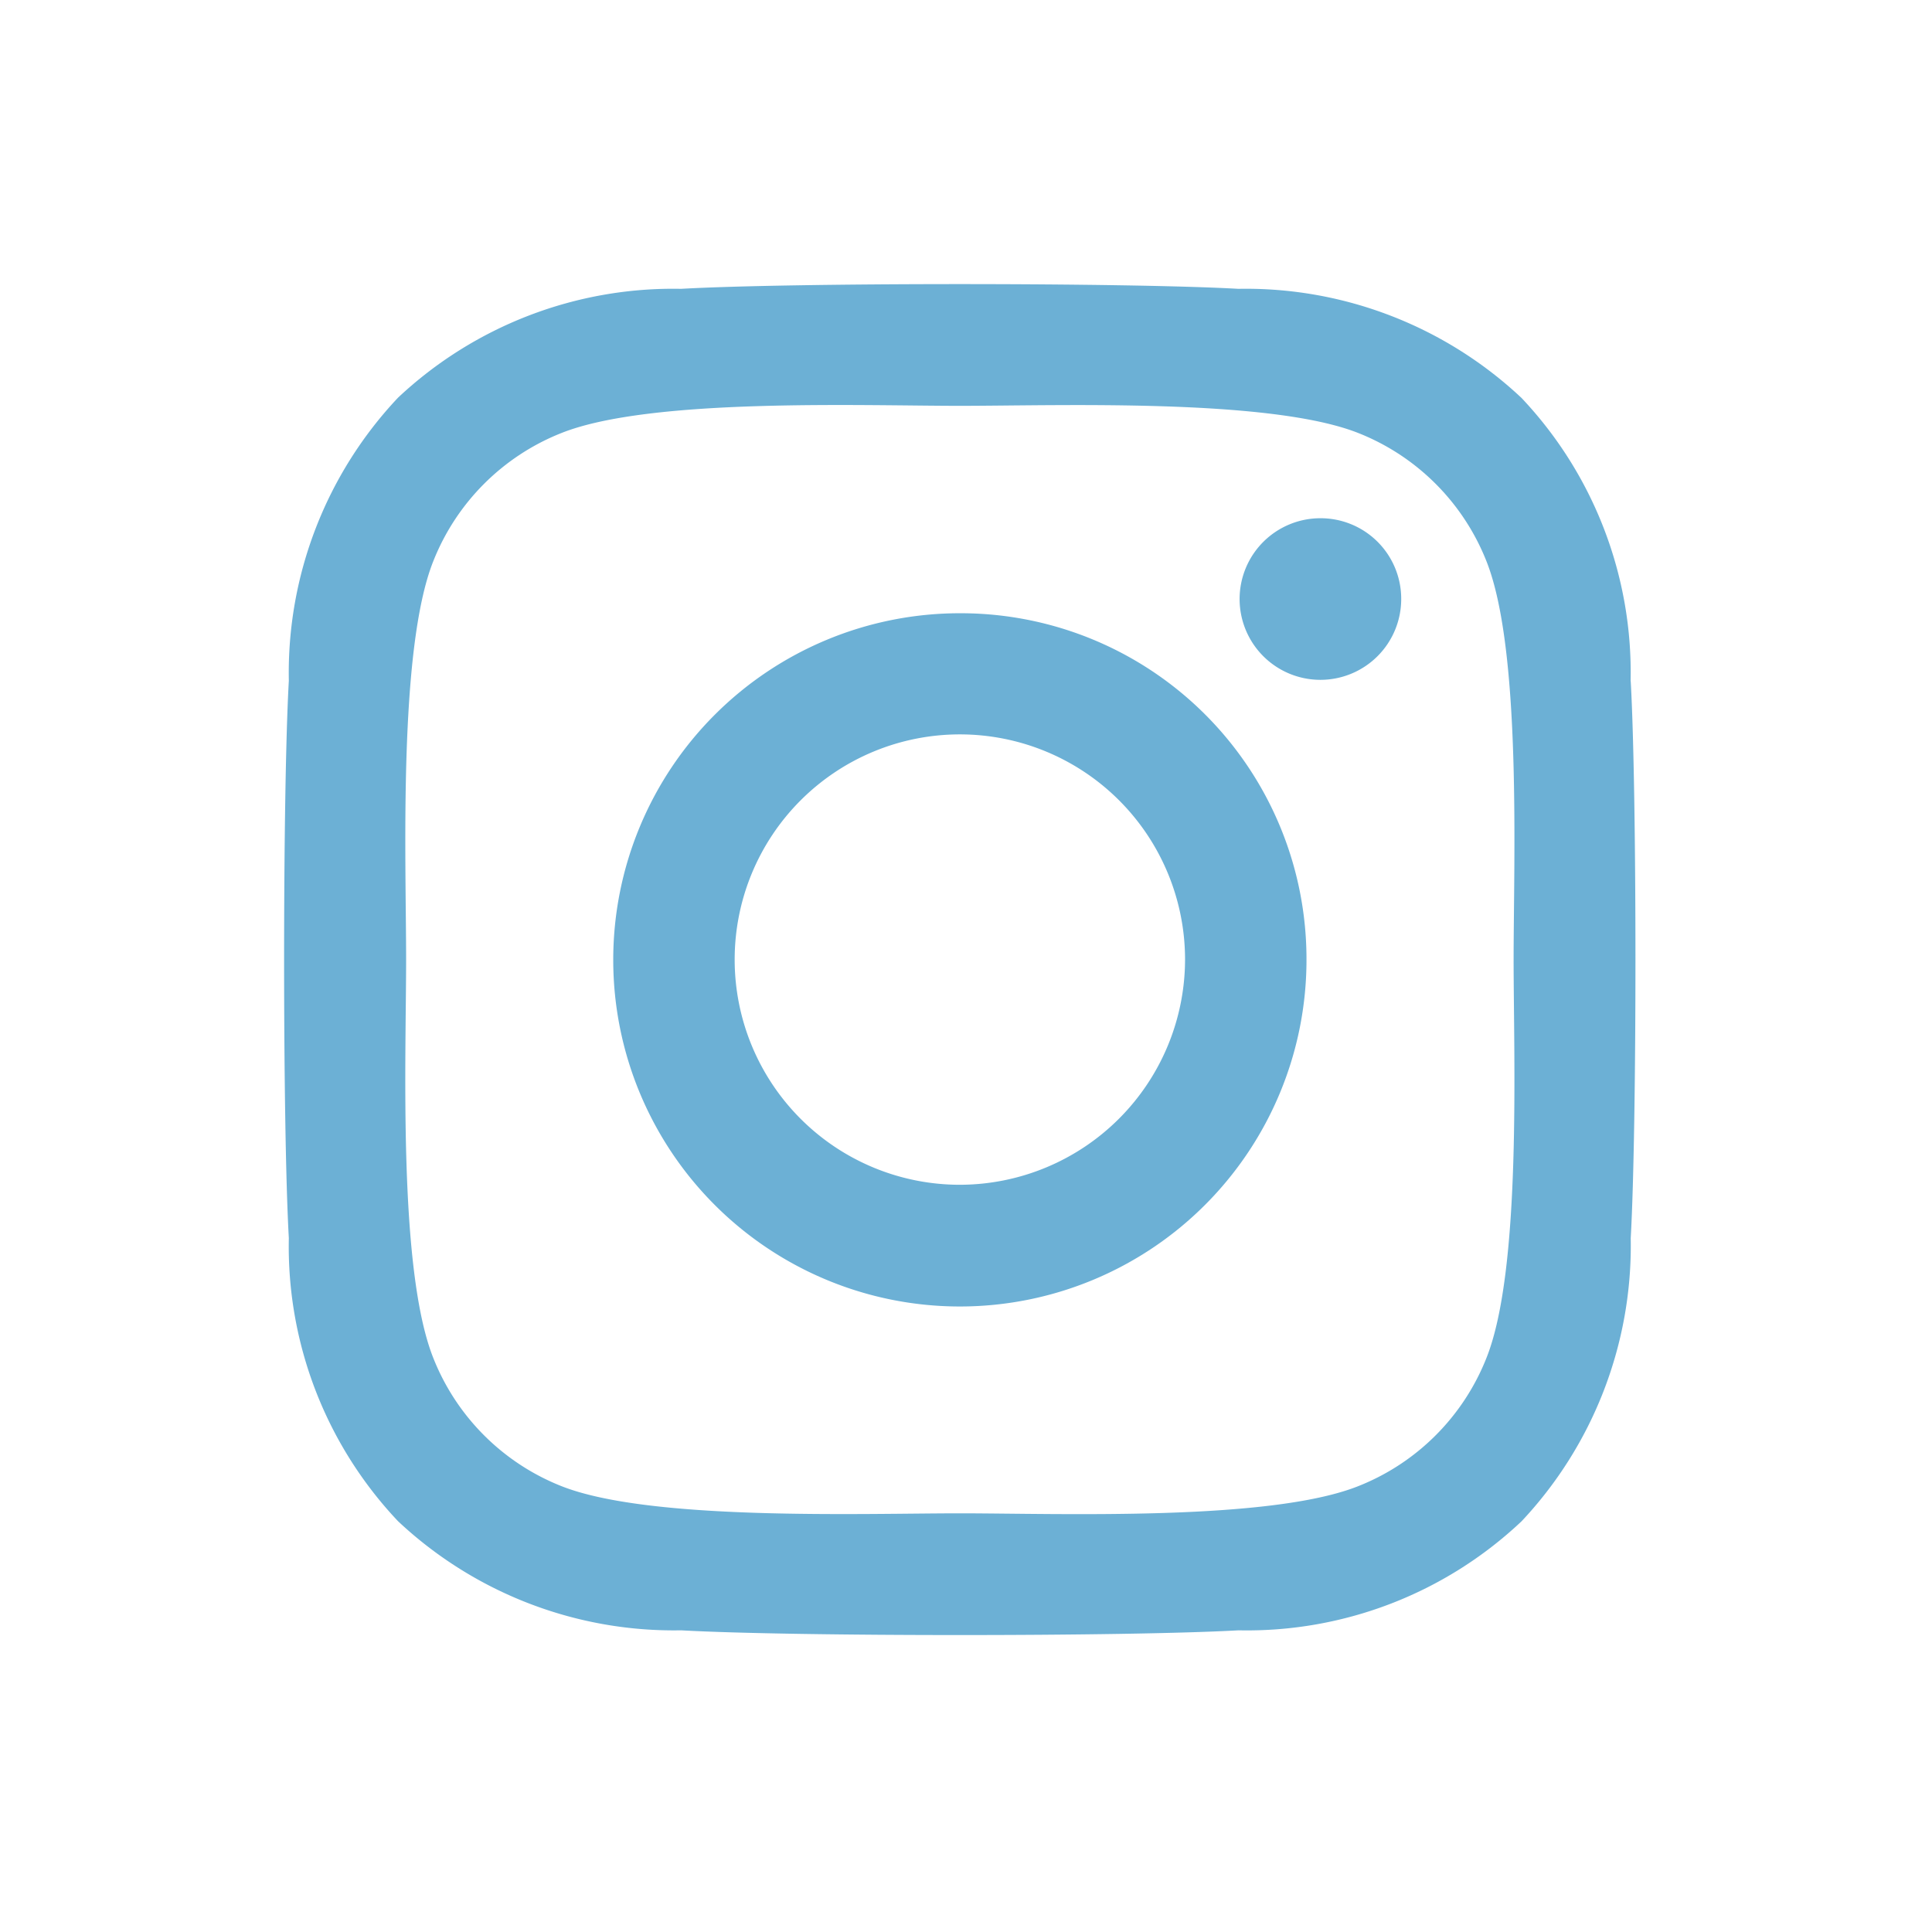 <svg xmlns="http://www.w3.org/2000/svg" width="34" height="34" viewBox="0 0 34 34">
  <g id="icon_insta" transform="translate(-1332 -4457)">
    <rect id="Rechteck_2609" data-name="Rechteck 2609" width="34" height="34" transform="translate(1332 4457)" fill="none"/>
    <path id="Icon_awesome-instagram" data-name="Icon awesome-instagram" d="M11.887,8.03a6.1,6.1,0,1,0,6.1,6.1A6.086,6.086,0,0,0,11.887,8.03Zm0,10.058a3.963,3.963,0,1,1,3.963-3.963,3.97,3.97,0,0,1-3.963,3.963ZM19.654,7.78a1.422,1.422,0,1,1-1.422-1.422A1.418,1.418,0,0,1,19.654,7.78Zm4.037,1.443a7.036,7.036,0,0,0-1.92-4.982,7.082,7.082,0,0,0-4.982-1.92c-1.963-.111-7.846-.111-9.809,0A7.072,7.072,0,0,0,2,4.236,7.059,7.059,0,0,0,.078,9.218c-.111,1.963-.111,7.846,0,9.809A7.036,7.036,0,0,0,2,24.009a7.091,7.091,0,0,0,4.982,1.92c1.963.111,7.846.111,9.809,0a7.036,7.036,0,0,0,4.982-1.92,7.082,7.082,0,0,0,1.92-4.981c.111-1.963.111-7.841,0-9.8Zm-2.536,11.91a4.012,4.012,0,0,1-2.26,2.26c-1.565.621-5.279.477-7.008.477s-5.448.138-7.008-.477a4.012,4.012,0,0,1-2.26-2.26c-.621-1.565-.477-5.279-.477-7.008S2,8.677,2.619,7.117a4.012,4.012,0,0,1,2.26-2.26c1.565-.621,5.279-.477,7.008-.477s5.448-.138,7.008.477a4.012,4.012,0,0,1,2.26,2.26c.621,1.565.477,5.279.477,7.008S21.776,19.573,21.155,21.133Z" transform="translate(1337.005 4459.762)" fill="#6cb0d5"/>
  </g>
</svg>
